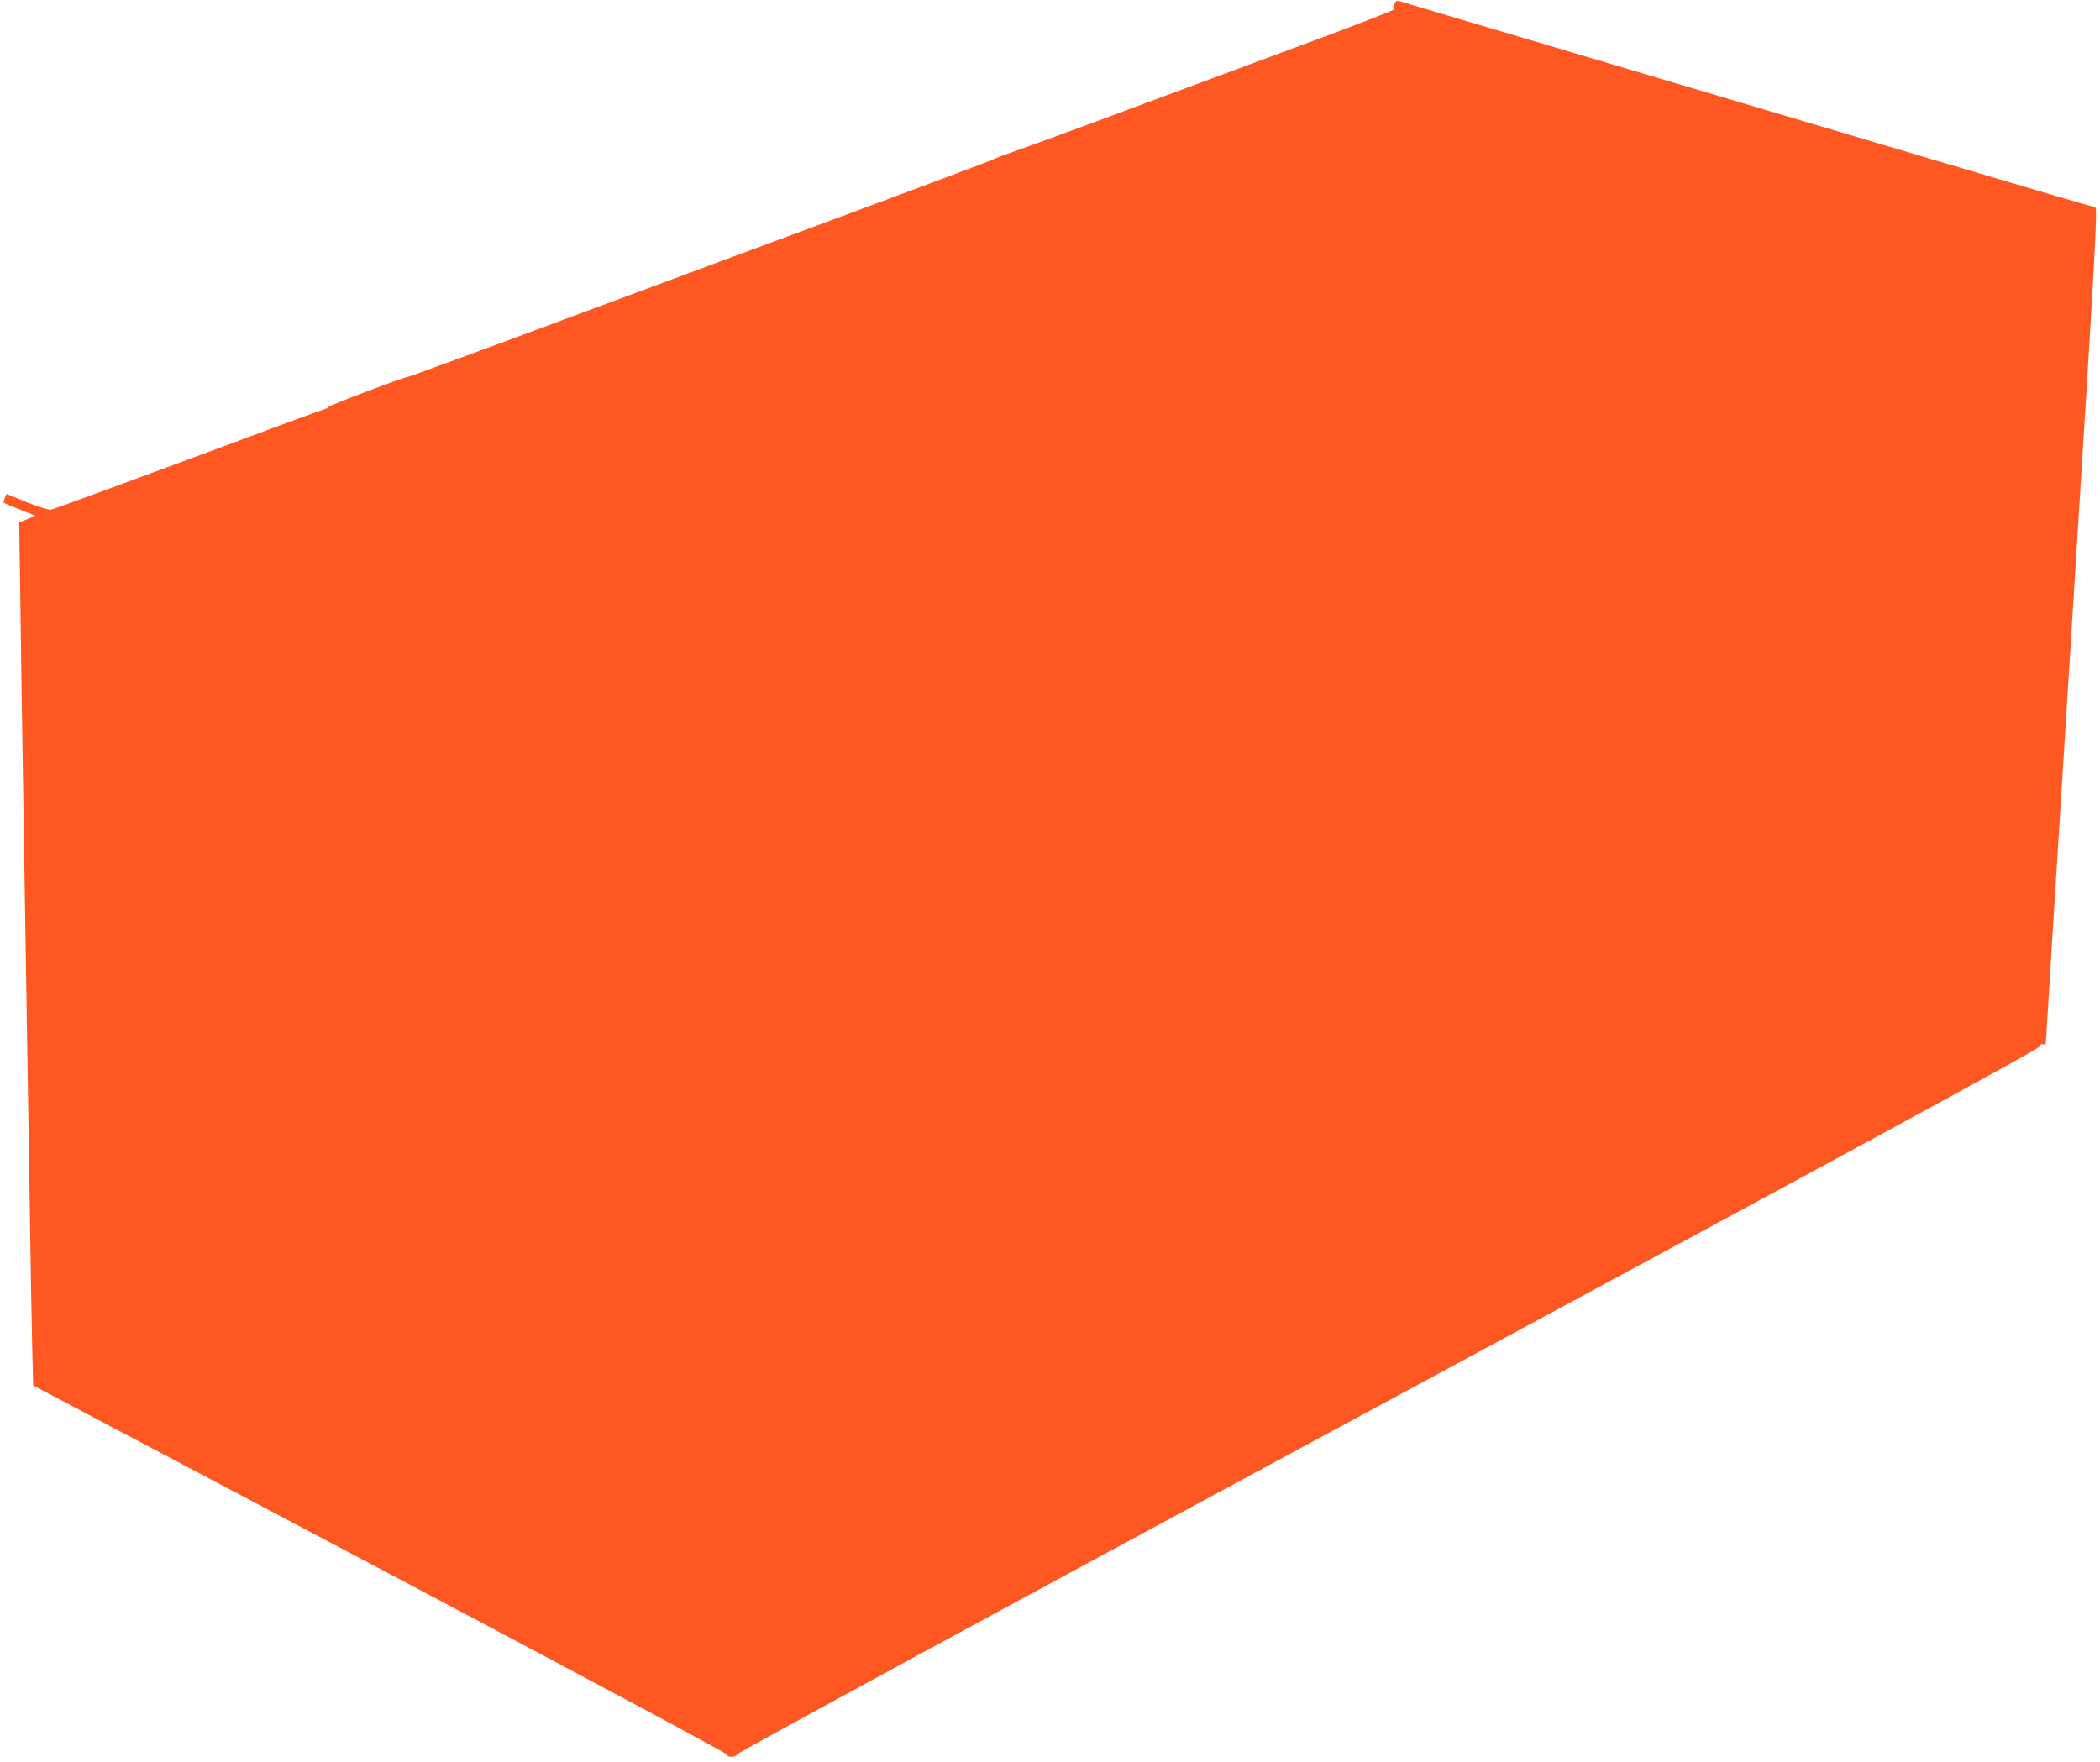 <?xml version="1.0" standalone="no"?>
<!DOCTYPE svg PUBLIC "-//W3C//DTD SVG 20010904//EN"
 "http://www.w3.org/TR/2001/REC-SVG-20010904/DTD/svg10.dtd">
<svg version="1.0" xmlns="http://www.w3.org/2000/svg"
 width="1280pt" height="1074pt" viewBox="0 0 1280 1074"
 preserveAspectRatio="xMidYMid meet">
<g transform="translate(0,1074) scale(0.1,-0.1)"
fill="#ff5722" stroke="none">
<path d="M8499 10714 c-5 -14 -7 -29 -5 -33 2 -3 -230 -94 -517 -200 -1317
-490 -1671 -621 -1787 -661 -69 -24 -130 -47 -135 -51 -8 -6 -533 -203 -1480
-554 -93 -35 -601 -223 -1127 -419 -526 -196 -962 -356 -969 -356 -21 0 -474
-172 -477 -181 -2 -5 -8 -9 -12 -9 -5 0 -379 -138 -832 -307 -453 -168 -834
-308 -848 -310 -15 -2 -76 17 -148 46 l-123 50 -10 -26 c-5 -14 -8 -27 -7 -28
2 -2 46 -20 98 -41 l95 -38 -49 -21 -49 -20 7 -485 c3 -267 11 -750 16 -1075
16 -985 29 -1805 40 -2520 5 -374 13 -793 16 -931 l6 -250 2114 -1118 c1247
-660 2114 -1124 2114 -1132 0 -20 58 -18 62 1 2 9 1702 932 3967 2154 2851
1538 3967 2145 3972 2160 5 13 14 19 24 15 10 -4 15 0 15 12 0 11 72 1157 159
2549 145 2312 157 2531 142 2539 -9 6 -23 11 -31 11 -8 1 -312 90 -675 198
-363 108 -934 277 -1270 377 -335 100 -974 289 -1420 422 -445 132 -823 244
-838 249 -24 7 -29 5 -38 -17z"/>
</g>
</svg>
